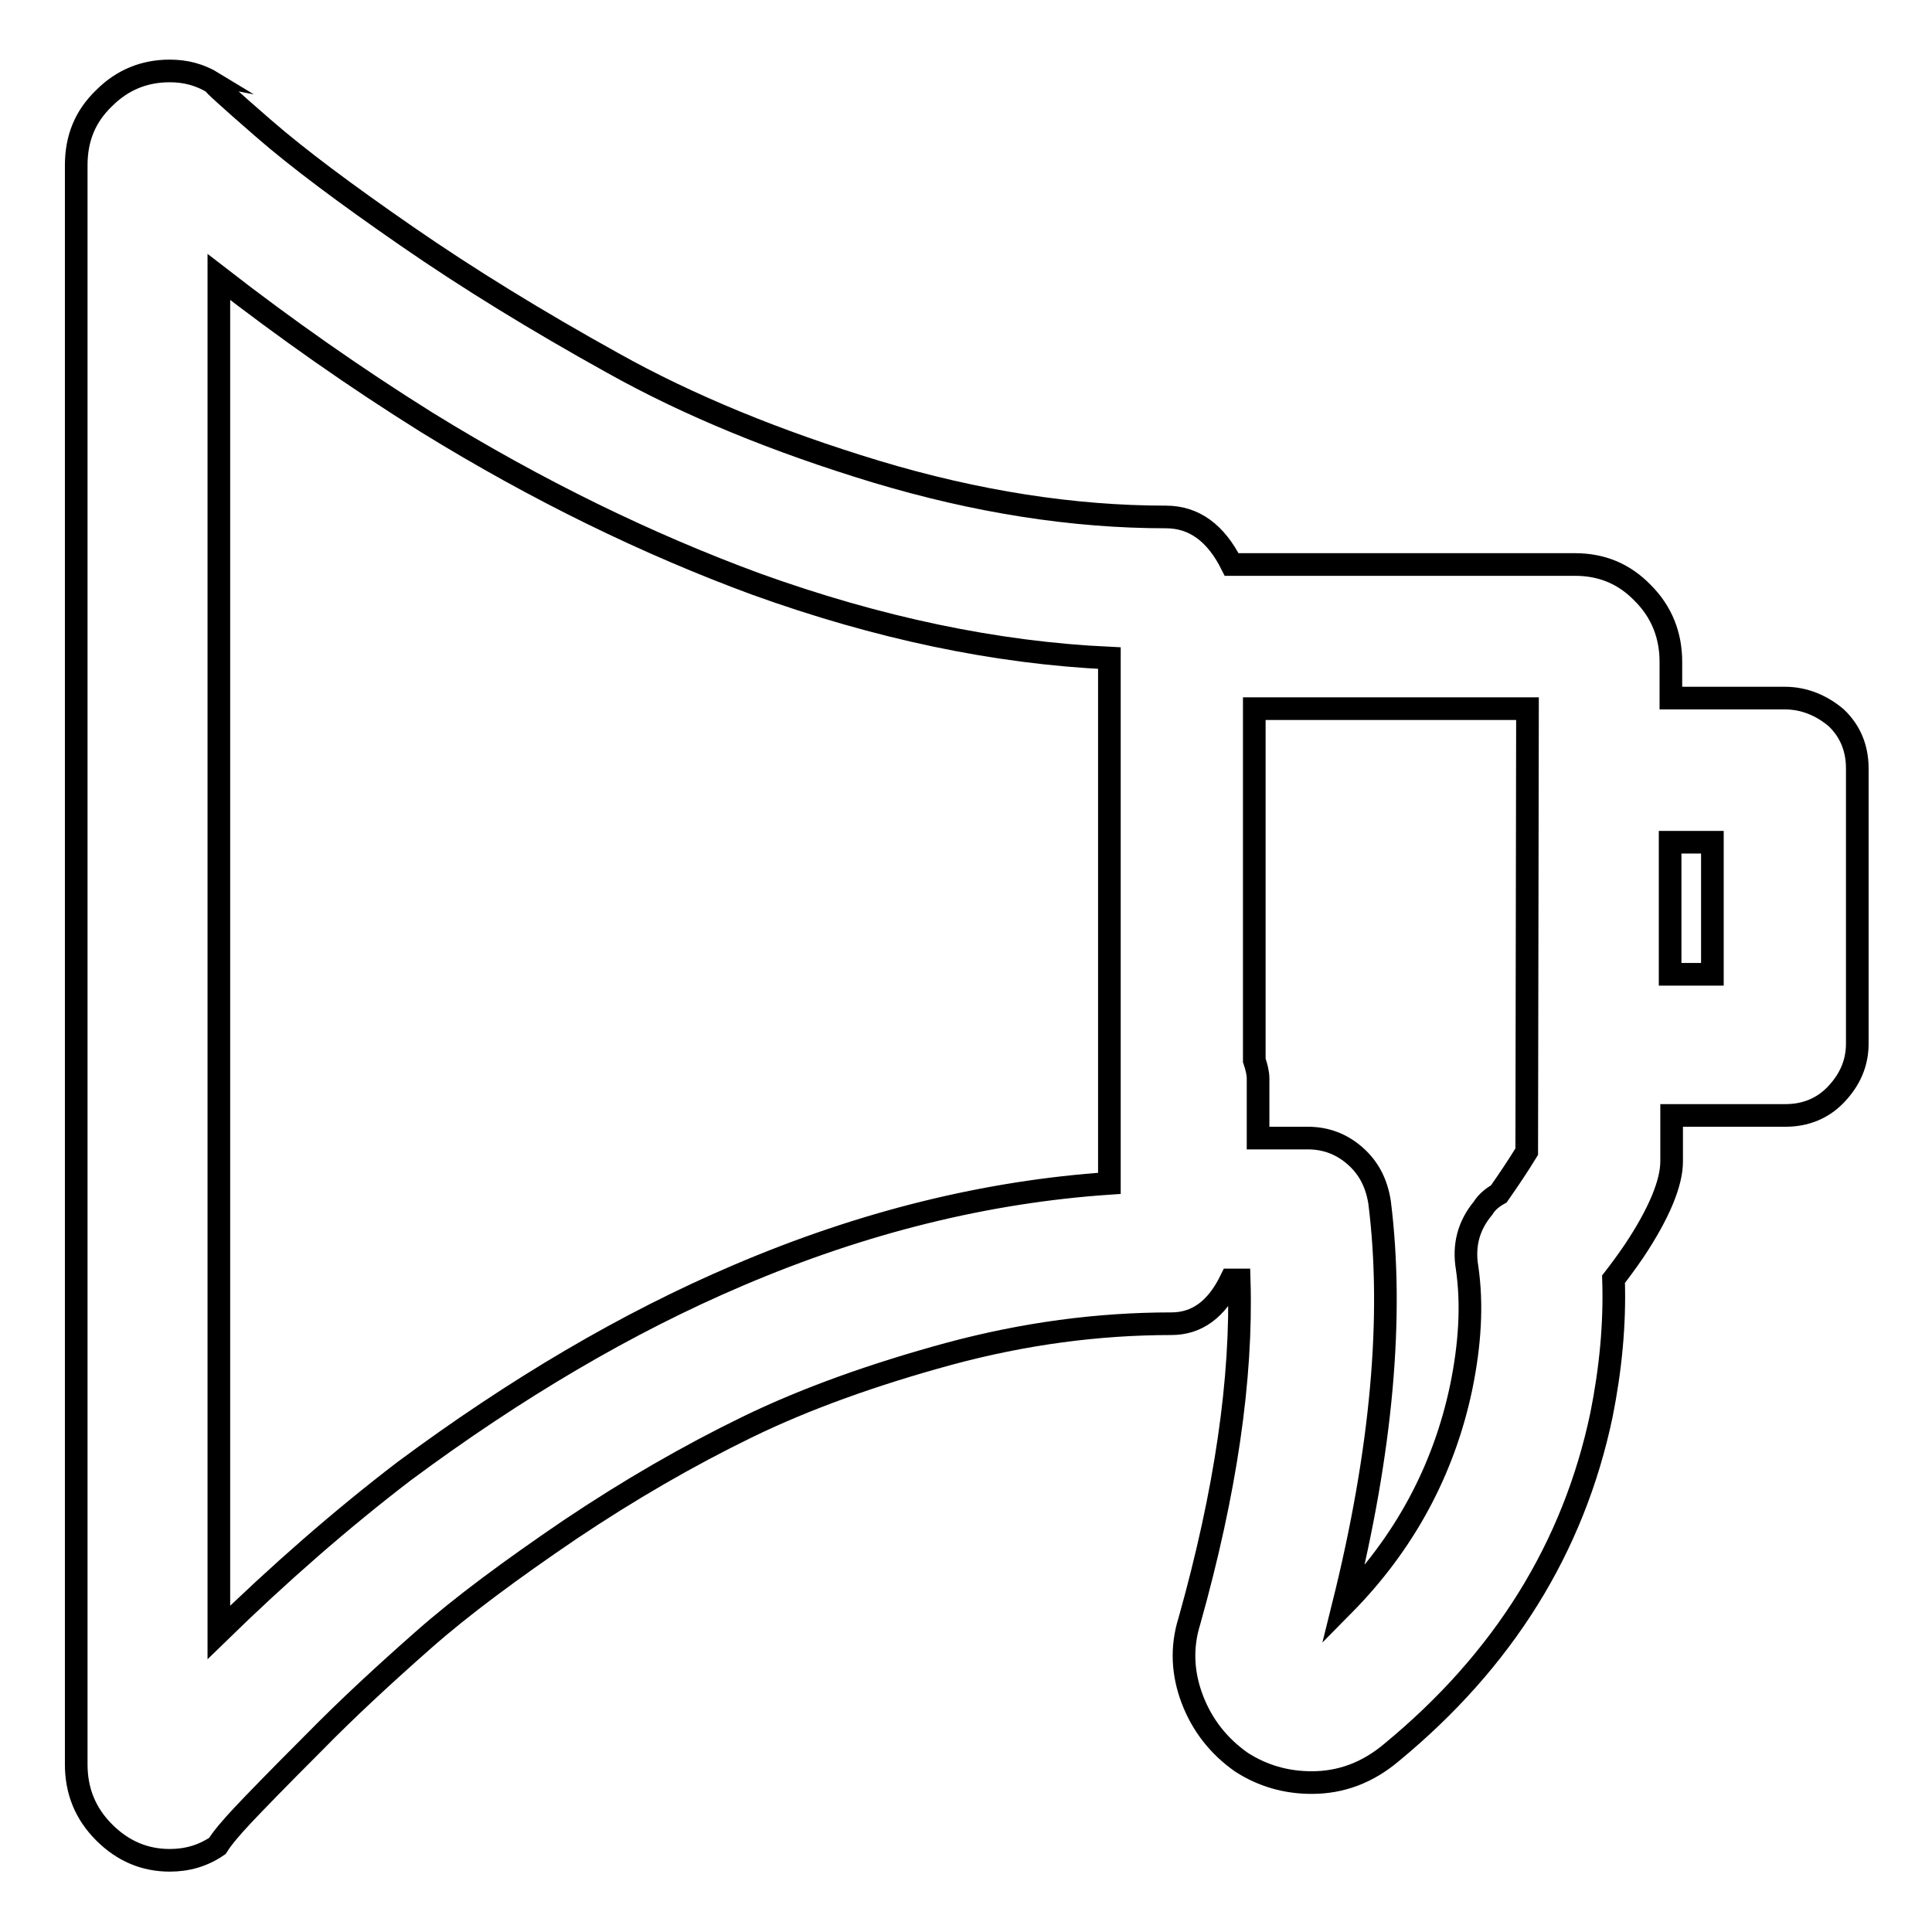 <?xml version="1.0" encoding="utf-8"?>
<!-- Svg Vector Icons : http://www.onlinewebfonts.com/icon -->
<!DOCTYPE svg PUBLIC "-//W3C//DTD SVG 1.1//EN" "http://www.w3.org/Graphics/SVG/1.1/DTD/svg11.dtd">
<svg version="1.1" xmlns="http://www.w3.org/2000/svg" xmlns:xlink="http://www.w3.org/1999/xlink" x="0px" y="0px" viewBox="0 0 256 256" enable-background="new 0 0 256 256" xml:space="preserve">
<g> <path stroke-width="3" fill-opacity="0" stroke="#000000"  d="M236.5,92.5h-15.1v-4.8c0-3.5-1.2-6.6-3.7-9.1c-2.5-2.6-5.5-3.8-9-3.8h-45.5c-2.1-4.2-5-6.3-8.7-6.3 c-12.3,0-25.1-2-38.4-6c-13.2-4-24.9-8.8-34.9-14.4C71.1,42.5,62,36.9,53.9,31.3S39.5,21,34.9,17s-6.8-6-6.6-6 c-1.8-1.1-3.7-1.6-5.8-1.6c-3.4,0-6.3,1.2-8.7,3.6c-2.5,2.4-3.7,5.3-3.7,8.9v211.9c0,3.5,1.2,6.5,3.7,9c2.5,2.5,5.4,3.7,8.7,3.7 c2.3,0,4.4-0.6,6.3-1.9c0.7-1.1,1.8-2.4,3.3-4c1.5-1.6,4.6-4.8,9.3-9.5c4.7-4.8,9.6-9.3,14.7-13.8s11.6-9.3,19.4-14.6 c7.9-5.3,15.7-9.8,23.5-13.6c7.8-3.8,16.8-7,26.7-9.7c10-2.7,19.8-4,29.5-4c3.4,0,6-1.9,7.9-5.8h1.1c0.4,13.1-1.8,28.1-6.6,45.2 c-1.1,3.5-0.9,7,0.4,10.4c1.3,3.4,3.5,6.2,6.5,8.3c2.8,1.8,5.9,2.7,9.3,2.7c3.9,0,7.4-1.3,10.6-4c14.8-12.2,24.1-27.1,27.8-44.7 c1.2-6,1.8-12,1.6-18c0.7-0.9,1.6-2.1,2.7-3.7c3.4-5.1,5-9.1,5-11.9v-6.1h15.1c2.6,0,4.9-0.9,6.7-2.8c1.8-1.9,2.8-4.1,2.8-6.7 v-36.5c0-2.6-0.9-4.9-2.8-6.7C241.4,93.5,239.1,92.5,236.5,92.5L236.5,92.5z M147,156.8c-16.2,1.1-32.6,5.1-49.2,12.2 c-14.8,6.3-29.5,15-44.2,25.9c-8.5,6.5-16.7,13.7-24.6,21.4V36.7C37.9,43.6,47,50,56.6,56c14.6,9,29.2,16.1,43.6,21.4 c16.1,5.8,31.7,9.1,46.8,9.8L147,156.8L147,156.8z M202.3,152.6c-1.1,1.8-2.3,3.6-3.7,5.6c-0.9,0.5-1.6,1.1-2.1,1.9 c-1.9,2.3-2.6,4.9-2.1,7.9c0.7,4.8,0.4,10.1-0.8,15.9c-2.3,10.9-7.5,20.6-15.6,28.8c5.1-20.5,6.7-38.3,4.8-53.4 c-0.4-2.5-1.4-4.5-3.2-6.1s-3.9-2.4-6.3-2.4h-6.6v-7.9c0-0.7-0.2-1.5-0.5-2.4V93.9h36.2L202.3,152.6L202.3,152.6z M226.9,129.1 h-5.6v-17.5h5.6V129.1z"/></g>
</svg>